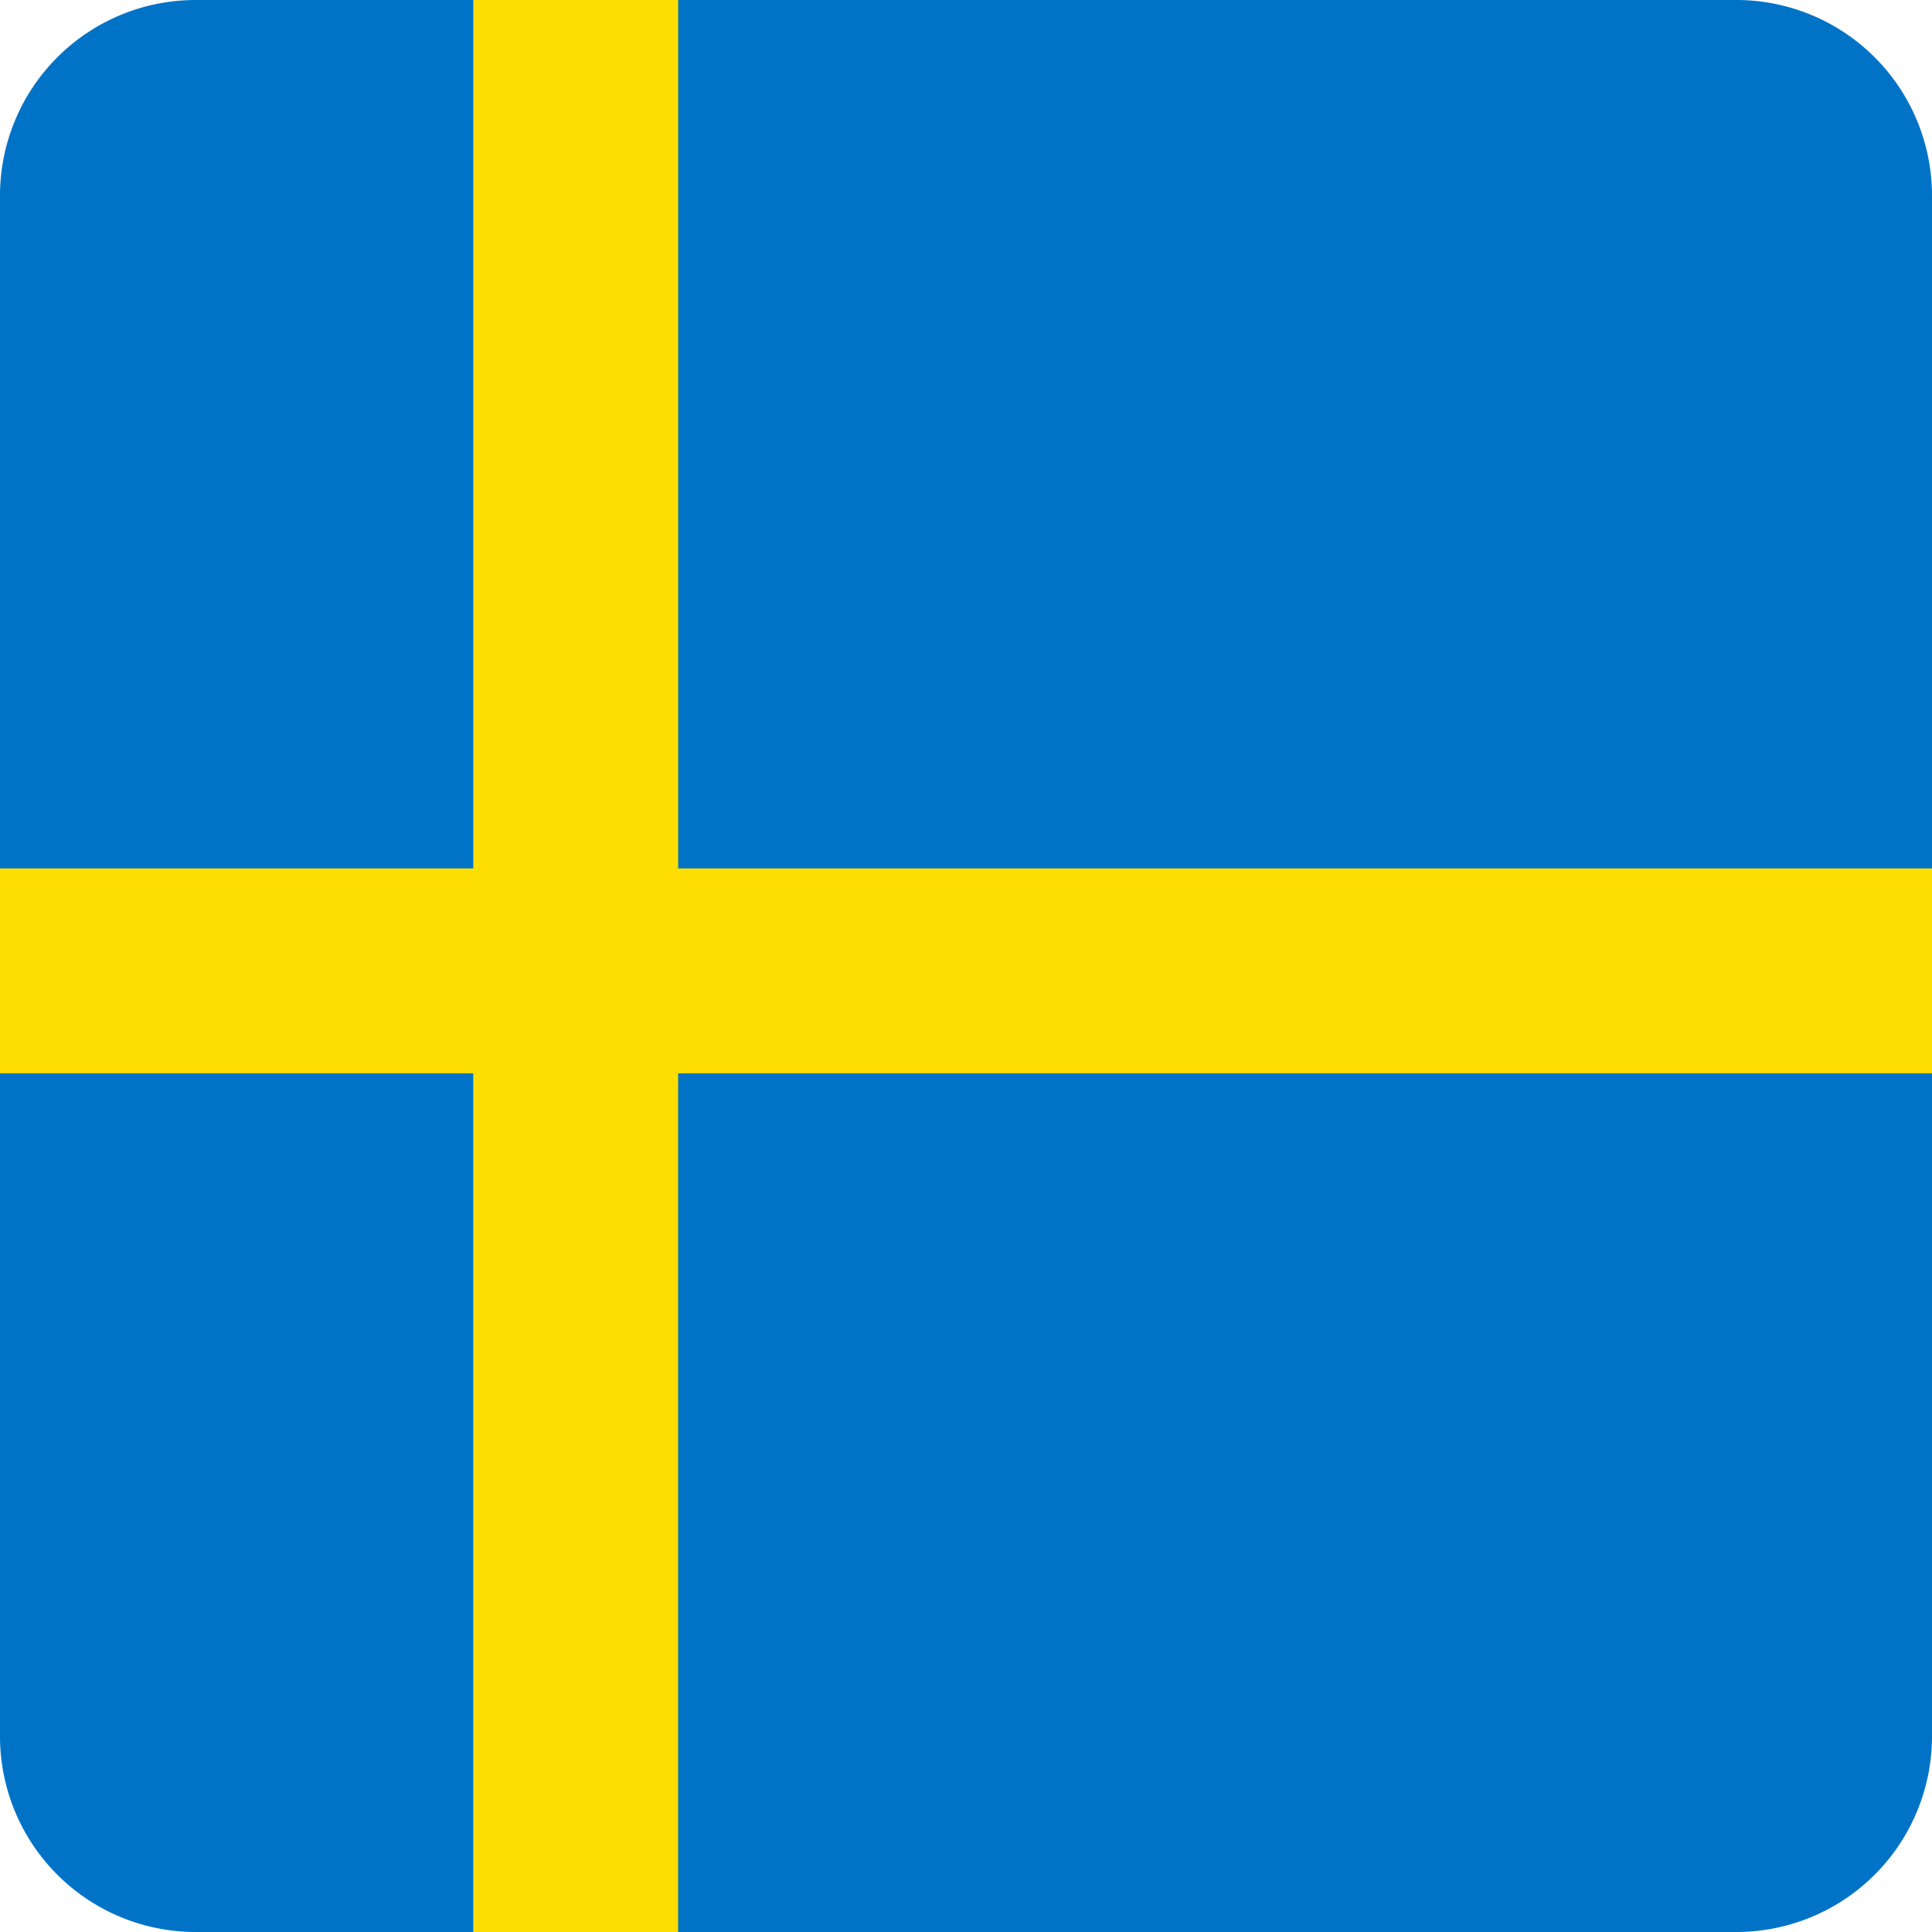 <?xml version="1.0" encoding="utf-8"?><svg xmlns="http://www.w3.org/2000/svg" width="512" height="512" fill="none"><path fill="#0073C7" d="M0 51.85A51.85 51.85 0 0 1 51.85 0h408.3A51.85 51.85 0 0 1 512 51.85v408.3A51.85 51.85 0 0 1 460.15 512H51.85A51.85 51.85 0 0 1 0 460.15z"/><path fill="#FEDE00" d="M179.72 0h-54.3v230.14H0v54.3h125.41V512h54.3V284.44H512v-54.3H179.72z"/></svg>